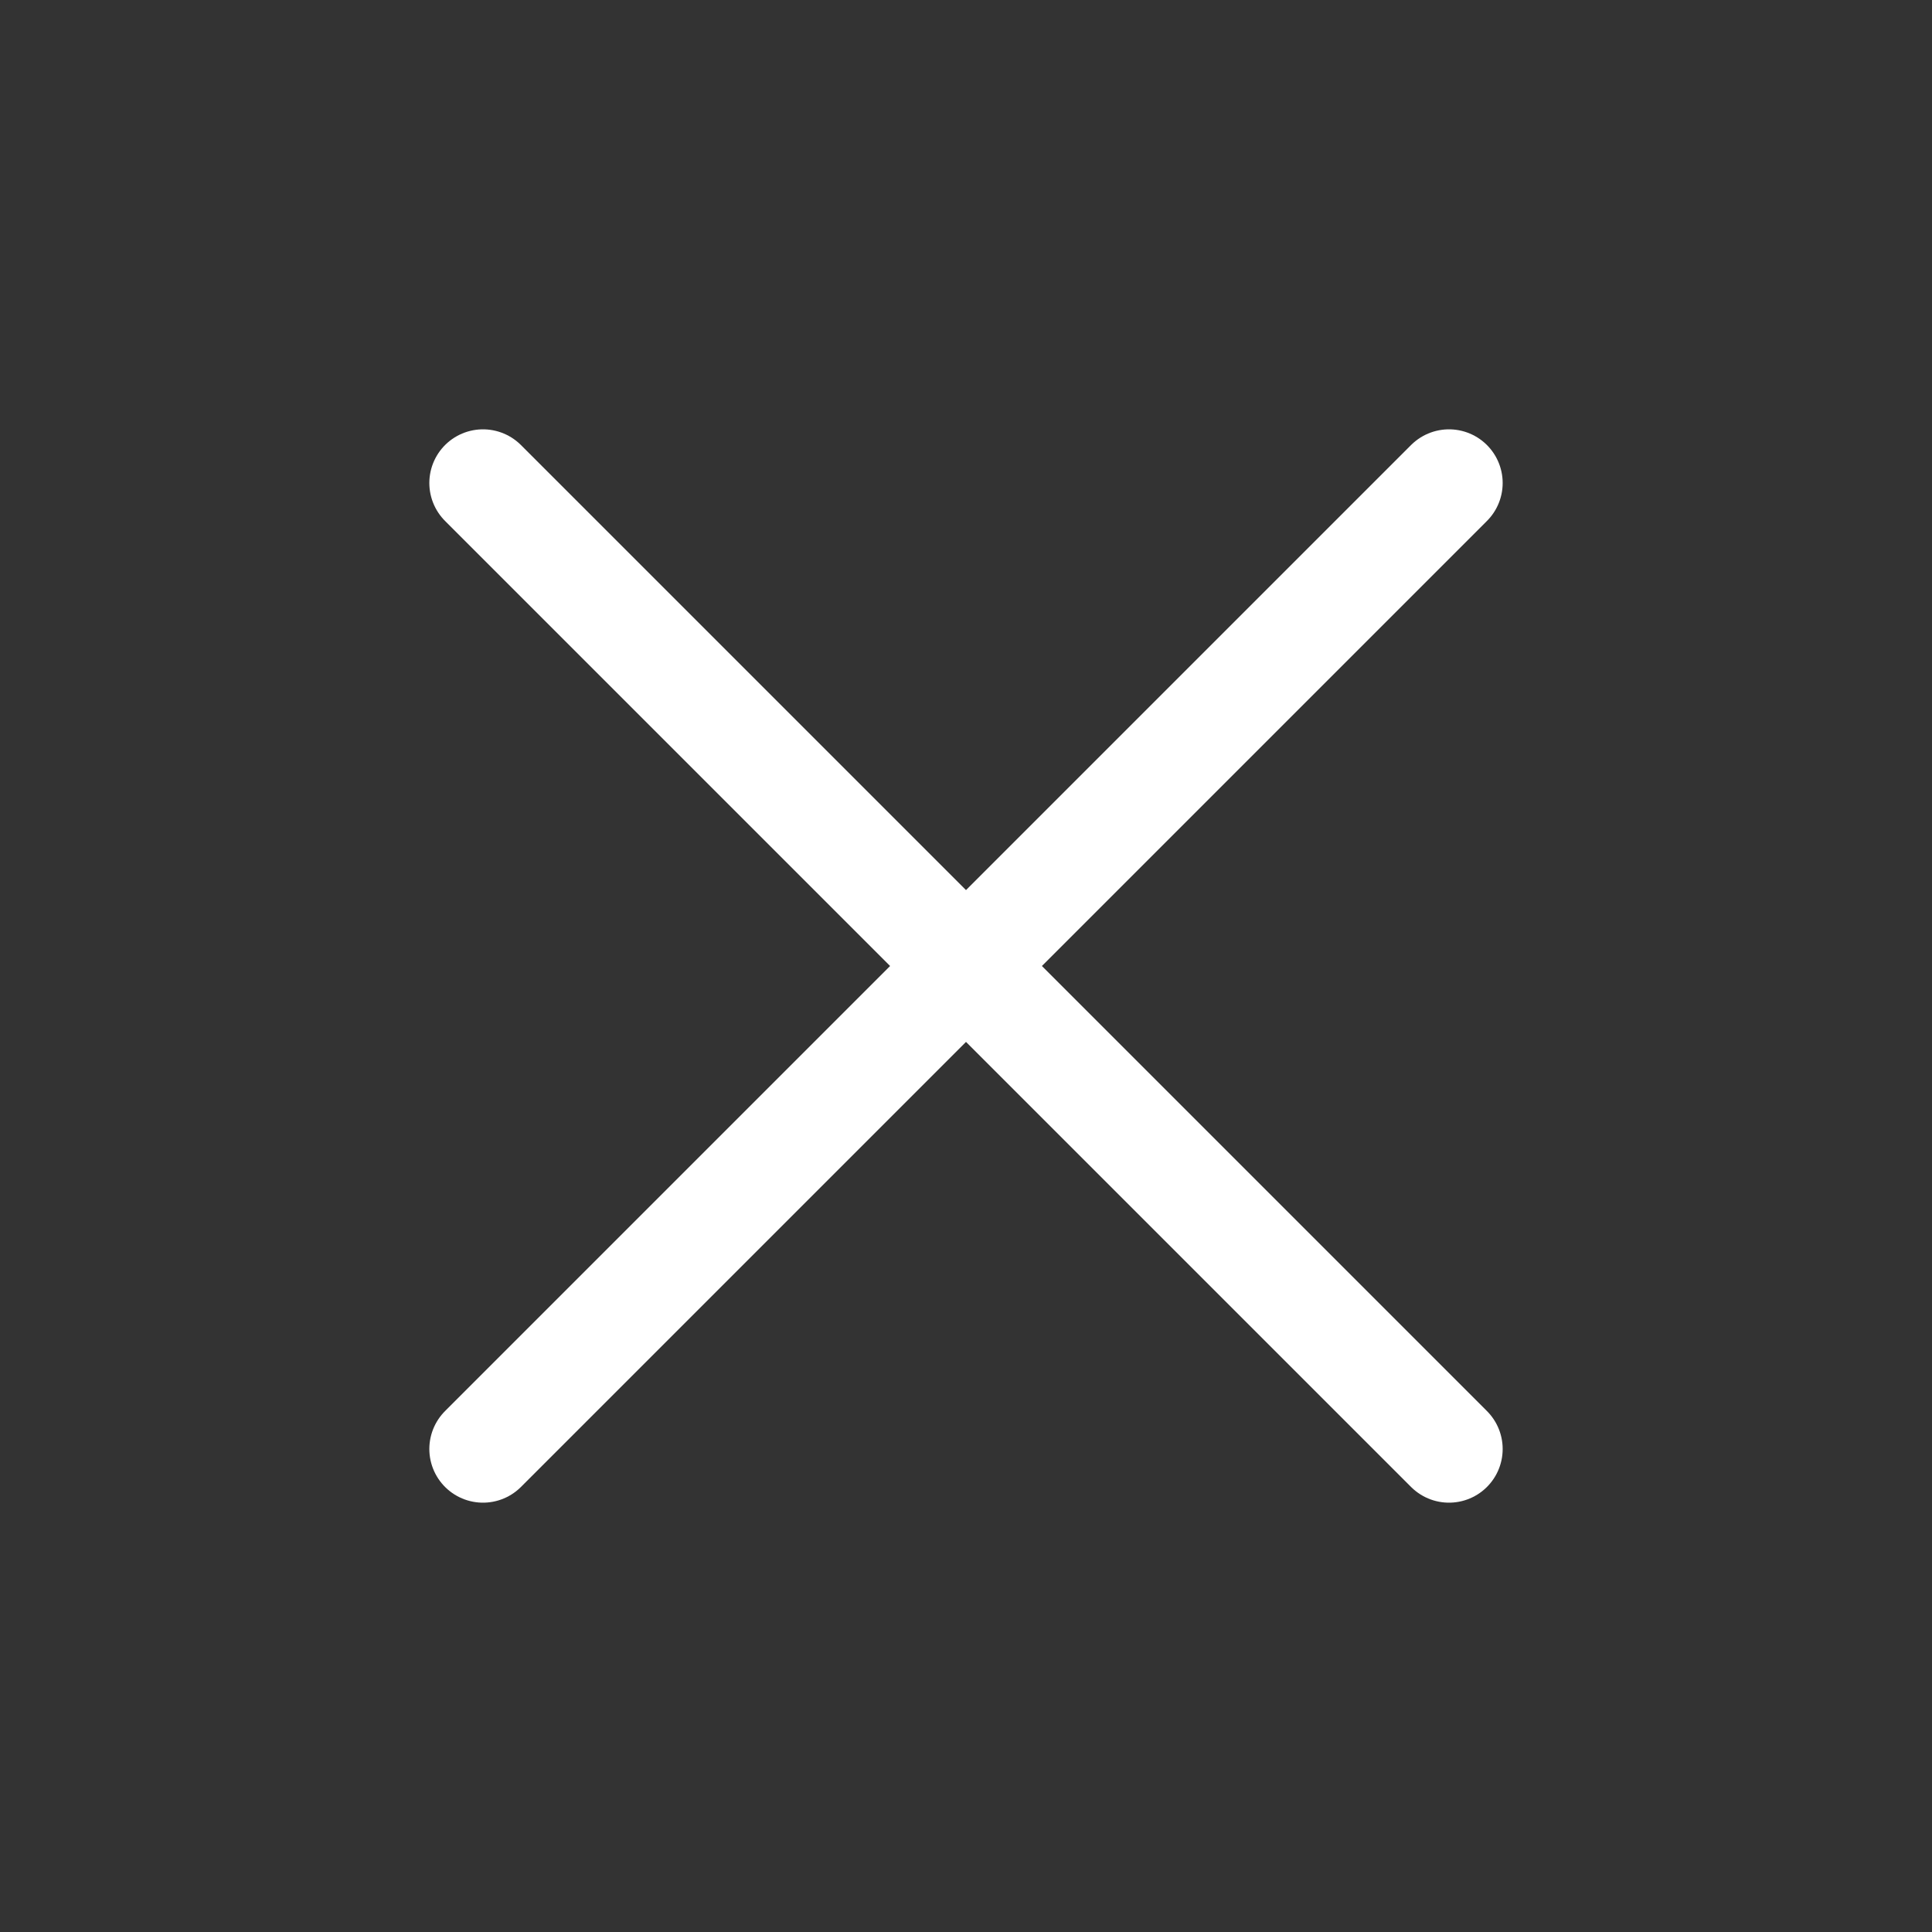 <svg width="36" height="36" viewBox="0 0 36 36" fill="none" xmlns="http://www.w3.org/2000/svg">
<rect x="0" y="0" width="36" height="36" fill="#333333" stroke="none"/>
<path d="M27 9L9 27M9 9L27 27" stroke="white" stroke-width="2" stroke-linecap="round" stroke-linejoin="round"/>
</svg>
